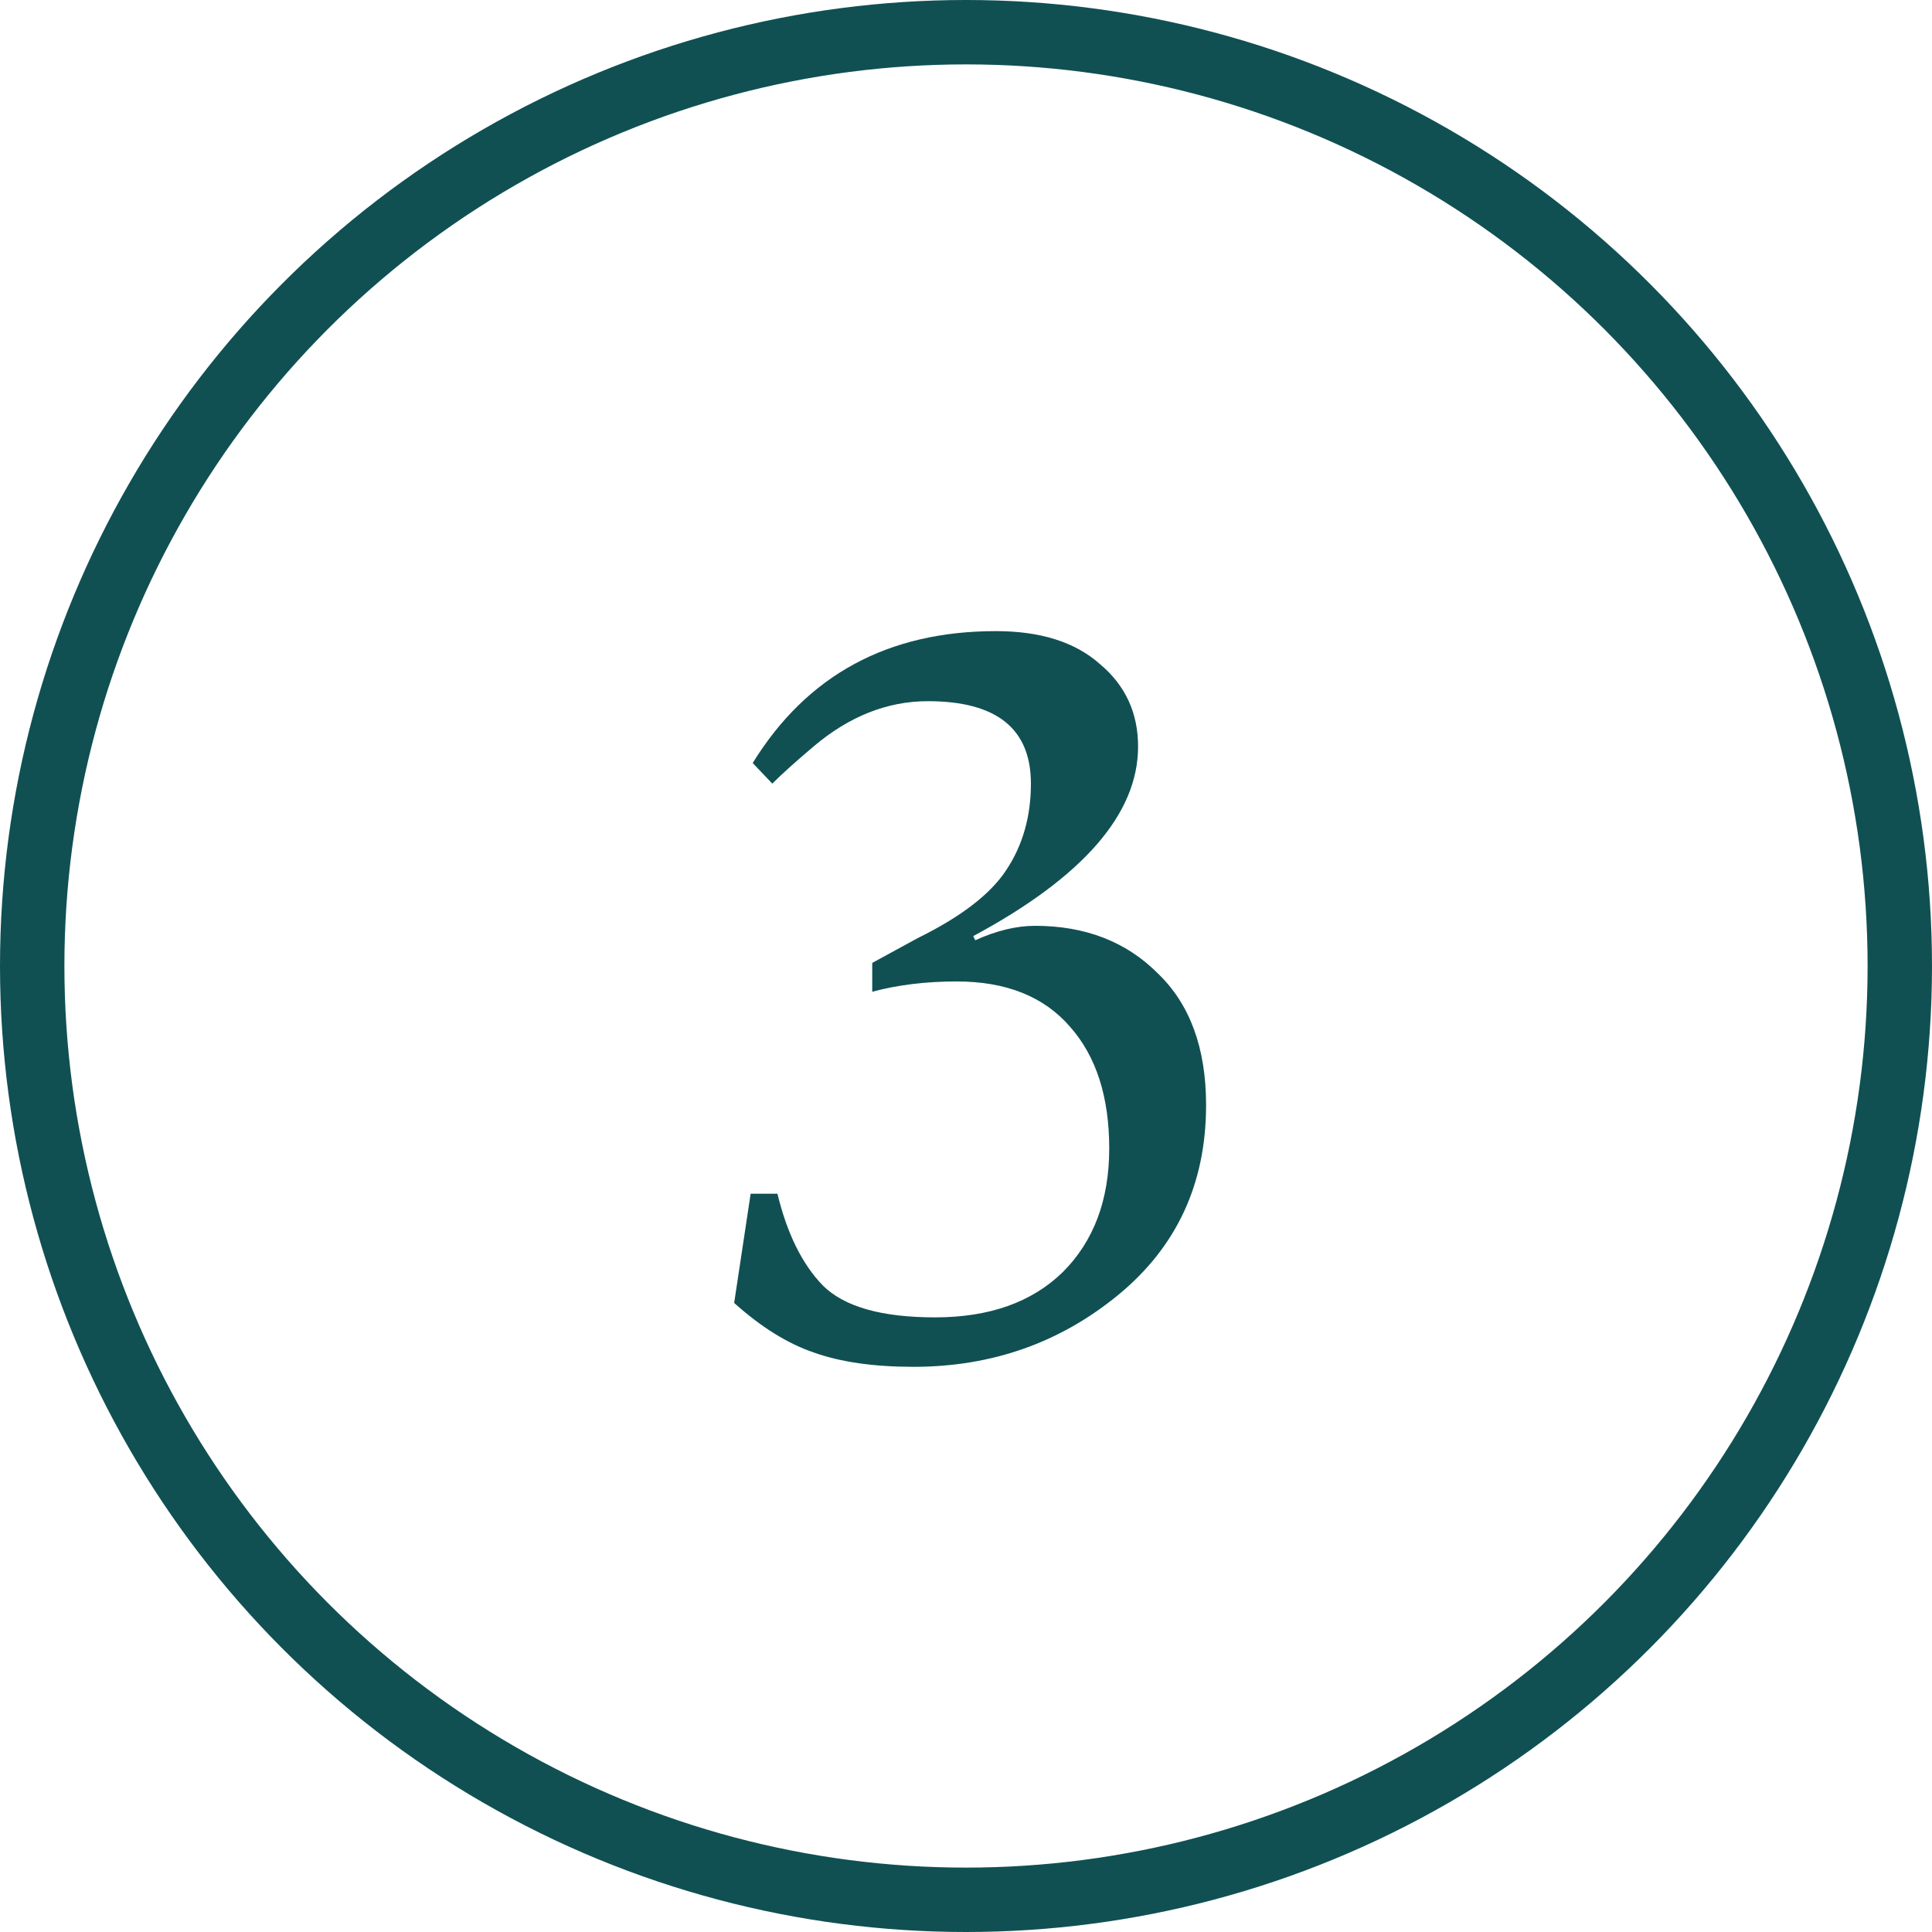 <svg width="60" height="60" viewBox="0 0 60 60" fill="none" xmlns="http://www.w3.org/2000/svg">
<circle cx="30" cy="30" r="29" stroke="#105053" stroke-width="2"/>
<path d="M35.344 23.184C35.344 25.275 33.637 27.237 30.224 29.072L30.288 29.2C30.949 28.901 31.568 28.752 32.144 28.752C33.701 28.752 34.971 29.243 35.952 30.224C36.955 31.184 37.456 32.549 37.456 34.32C37.456 36.752 36.549 38.715 34.736 40.208C32.923 41.701 30.8 42.448 28.368 42.448C27.131 42.448 26.096 42.299 25.264 42C24.453 41.723 23.632 41.211 22.8 40.464L23.312 37.072H24.144C24.443 38.309 24.912 39.259 25.552 39.92C26.213 40.581 27.376 40.912 29.04 40.912C30.725 40.912 32.048 40.443 33.008 39.504C33.968 38.544 34.448 37.264 34.448 35.664C34.448 34.064 34.043 32.805 33.232 31.888C32.421 30.949 31.248 30.48 29.712 30.48C28.752 30.48 27.877 30.587 27.088 30.8V29.904L28.496 29.136C29.84 28.475 30.757 27.771 31.248 27.024C31.76 26.256 32.016 25.36 32.016 24.336C32.016 22.629 30.949 21.776 28.816 21.776C27.557 21.776 26.373 22.245 25.264 23.184C24.709 23.653 24.283 24.037 23.984 24.336L23.376 23.696C25.061 20.965 27.579 19.6 30.928 19.6C32.315 19.6 33.392 19.941 34.16 20.624C34.949 21.285 35.344 22.139 35.344 23.184Z" fill="#105053"/>
</svg>
